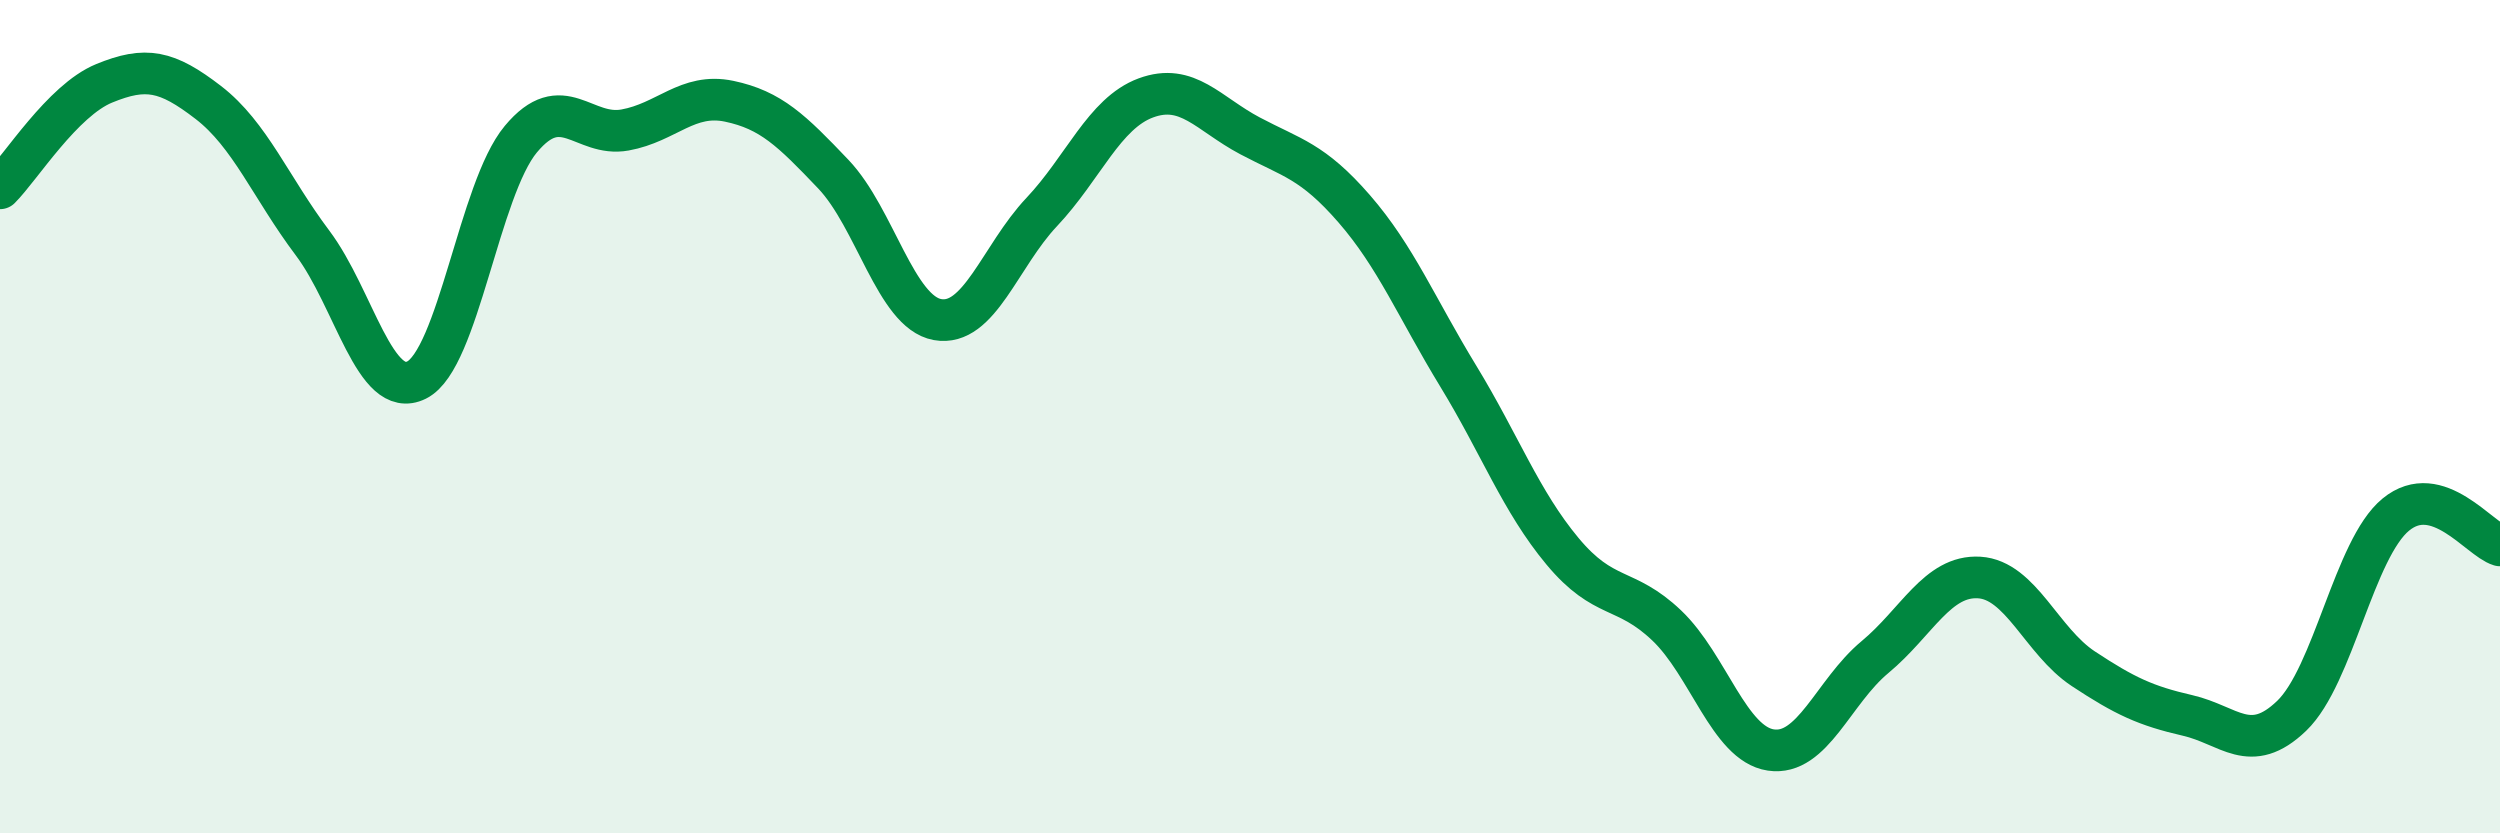 
    <svg width="60" height="20" viewBox="0 0 60 20" xmlns="http://www.w3.org/2000/svg">
      <path
        d="M 0,4.52 C 0.5,4.02 1.5,2.41 2.5,2 C 3.5,1.59 4,1.69 5,2.46 C 6,3.23 6.5,4.5 7.5,5.83 C 8.5,7.16 9,9.62 10,9.12 C 11,8.62 11.5,4.54 12.5,3.34 C 13.5,2.14 14,3.3 15,3.12 C 16,2.94 16.5,2.22 17.5,2.43 C 18.5,2.64 19,3.13 20,4.18 C 21,5.23 21.5,7.49 22.5,7.67 C 23.5,7.85 24,6.15 25,5.09 C 26,4.03 26.5,2.72 27.5,2.35 C 28.5,1.98 29,2.73 30,3.26 C 31,3.79 31.5,3.86 32.5,5.01 C 33.5,6.16 34,7.39 35,9.03 C 36,10.67 36.5,12.03 37.5,13.23 C 38.5,14.43 39,14.06 40,15.01 C 41,15.96 41.5,17.85 42.5,18 C 43.5,18.15 44,16.6 45,15.77 C 46,14.94 46.5,13.8 47.5,13.86 C 48.5,13.92 49,15.39 50,16.05 C 51,16.71 51.5,16.94 52.5,17.17 C 53.5,17.4 54,18.14 55,17.18 C 56,16.22 56.5,13.17 57.5,12.35 C 58.5,11.53 59.5,12.94 60,13.09L60 20L0 20Z"
        fill="#008740"
        opacity="0.1"
        stroke-linecap="round"
        stroke-linejoin="round"
      />
      <path
        d="M 0,4.52 C 0.5,4.02 1.5,2.41 2.5,2 C 3.5,1.59 4,1.69 5,2.46 C 6,3.23 6.5,4.5 7.5,5.83 C 8.5,7.16 9,9.62 10,9.12 C 11,8.62 11.5,4.54 12.5,3.34 C 13.5,2.14 14,3.3 15,3.12 C 16,2.94 16.5,2.22 17.5,2.43 C 18.5,2.64 19,3.13 20,4.18 C 21,5.23 21.5,7.49 22.5,7.67 C 23.5,7.85 24,6.15 25,5.09 C 26,4.03 26.5,2.72 27.5,2.35 C 28.5,1.98 29,2.73 30,3.26 C 31,3.79 31.5,3.86 32.5,5.01 C 33.5,6.16 34,7.39 35,9.03 C 36,10.67 36.5,12.03 37.5,13.23 C 38.5,14.43 39,14.06 40,15.01 C 41,15.96 41.5,17.85 42.5,18 C 43.5,18.15 44,16.6 45,15.77 C 46,14.94 46.5,13.8 47.5,13.86 C 48.5,13.92 49,15.39 50,16.05 C 51,16.71 51.5,16.94 52.5,17.17 C 53.5,17.4 54,18.14 55,17.18 C 56,16.22 56.5,13.17 57.5,12.35 C 58.5,11.53 59.5,12.94 60,13.09"
        stroke="#008740"
        stroke-width="1"
        fill="none"
        stroke-linecap="round"
        stroke-linejoin="round"
      />
    </svg>
  